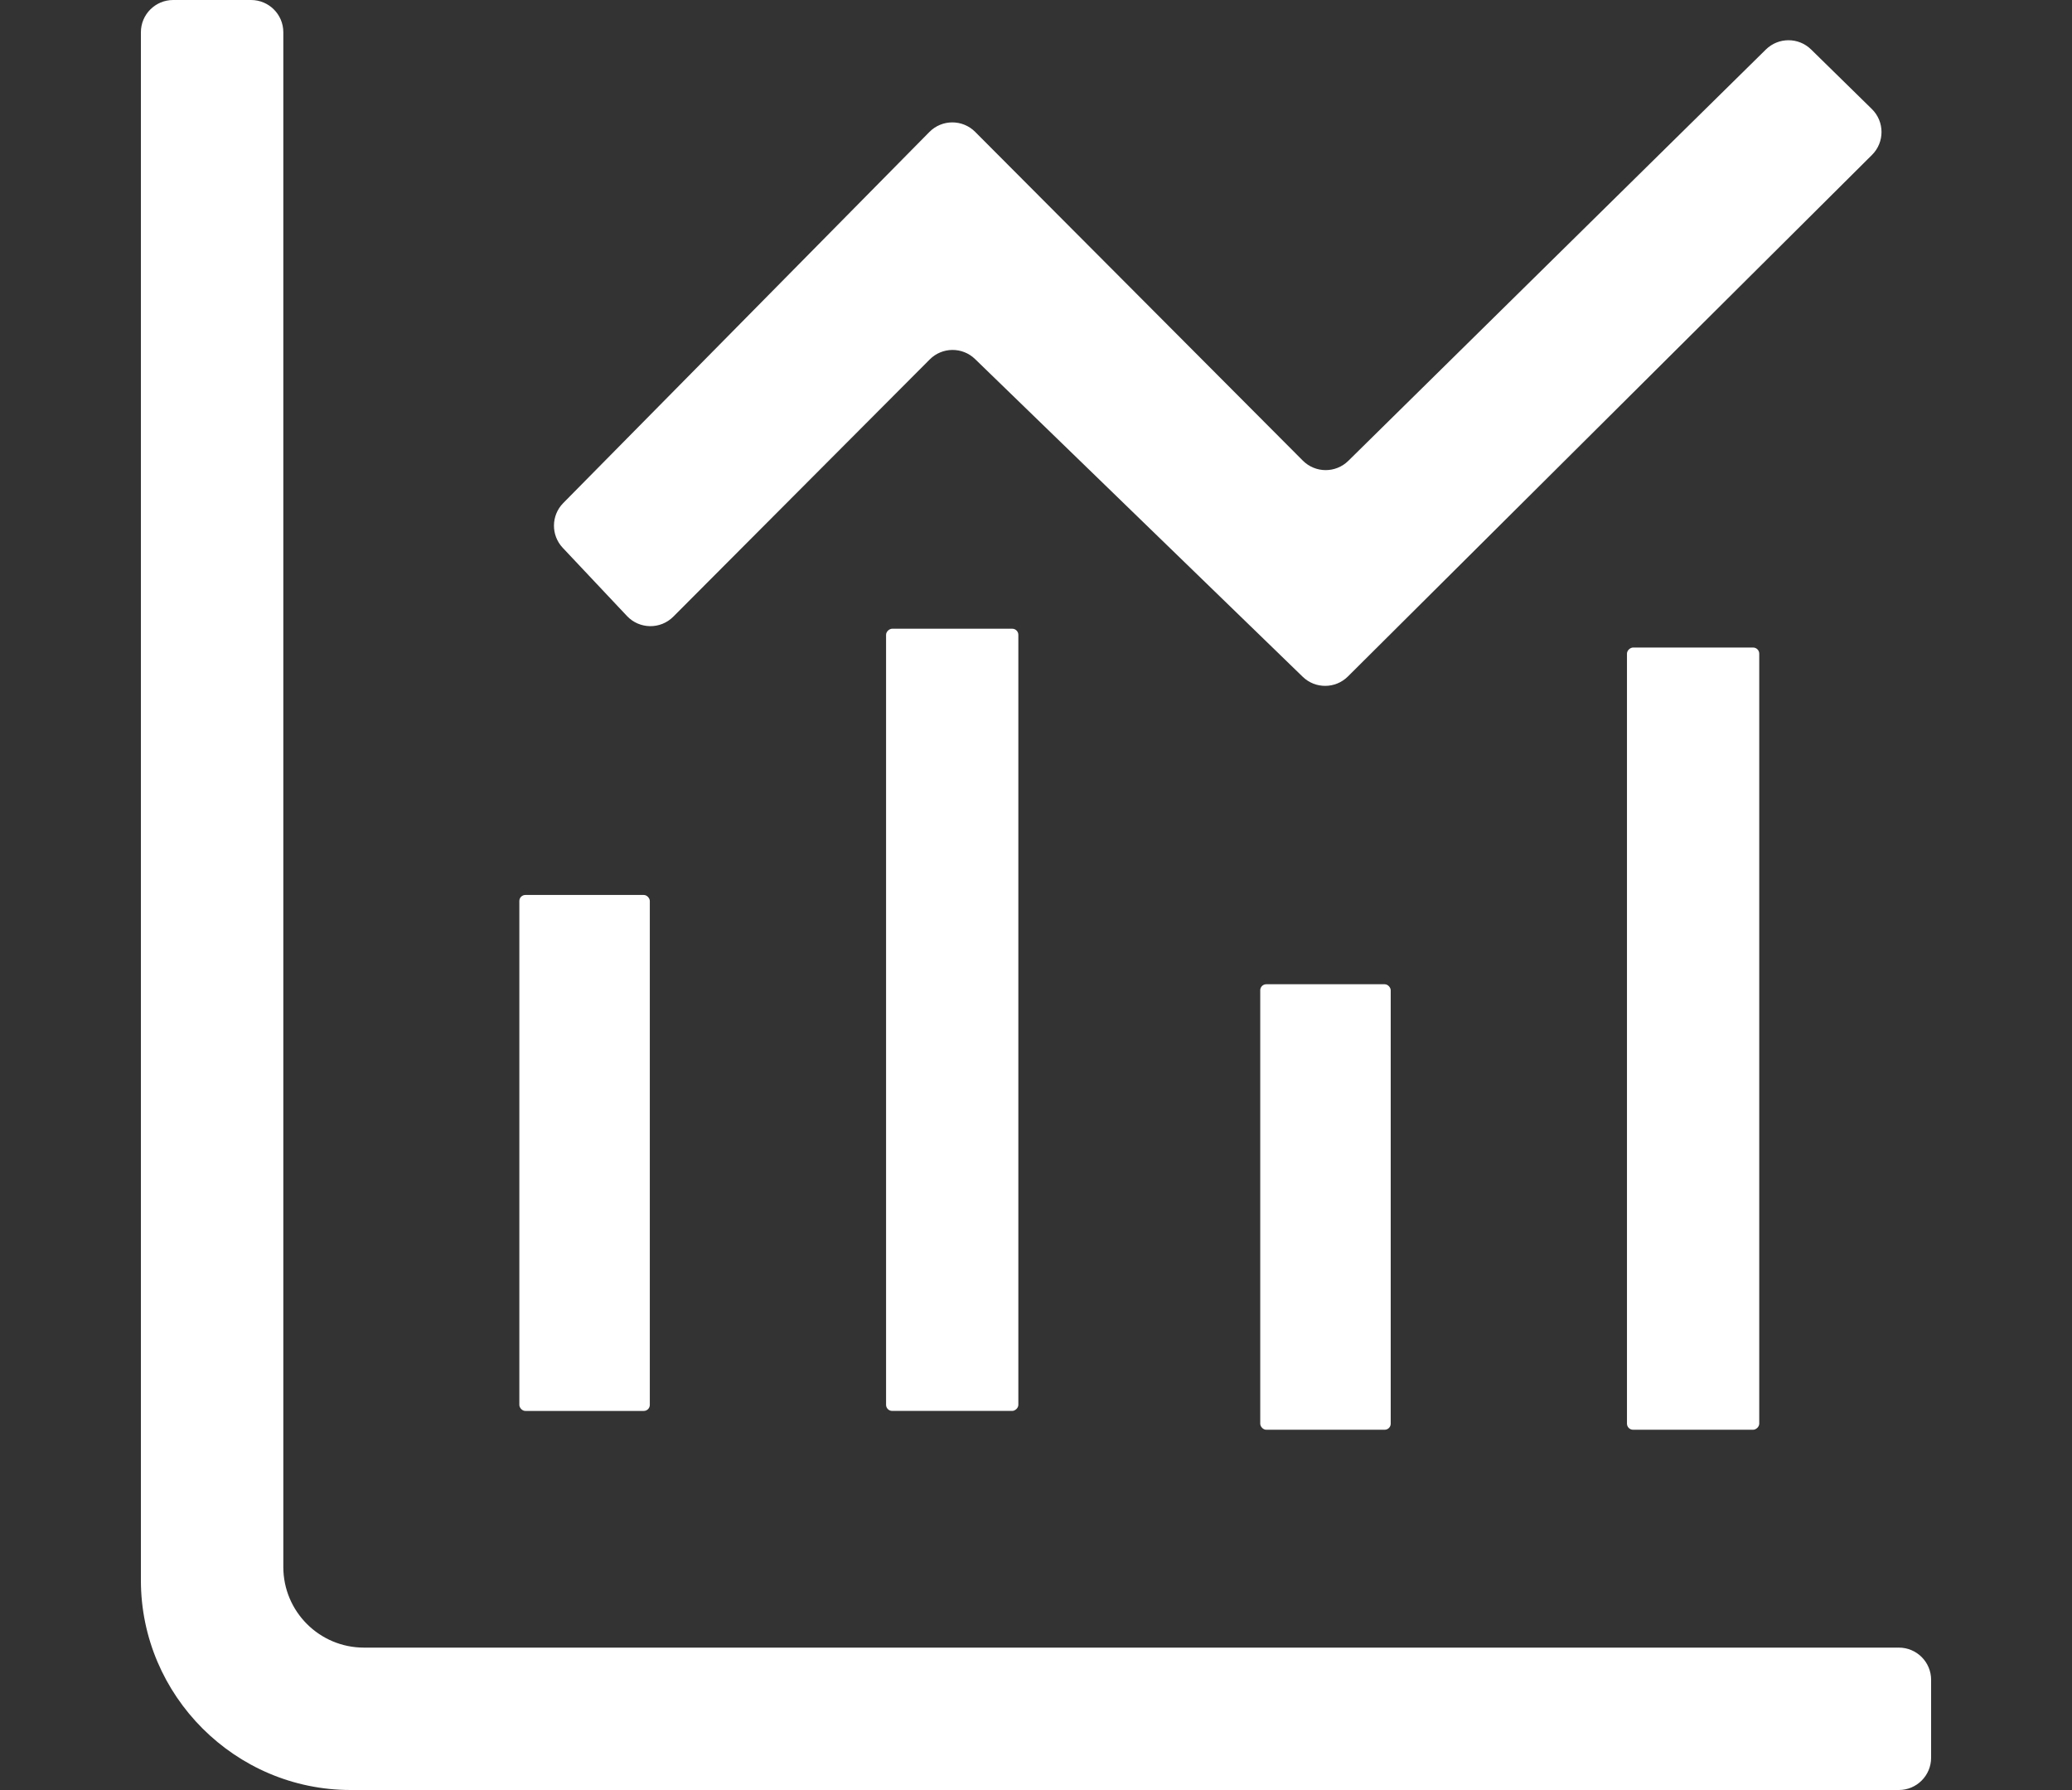 <?xml version="1.0" encoding="UTF-8"?><svg id="Capa_1" xmlns="http://www.w3.org/2000/svg" viewBox="0 0 1250 1080"><rect x="0" y="0" width="1250" height="1080" fill="#333333" stroke="none"/><defs><style>.cls-1{fill:#fff;}</style></defs><rect class="cls-1" x="785.46" y="586.77" width="471.94" height="79.8" rx="3.69" ry="3.69" transform="translate(394.75 1648.1) rotate(-90)"/><rect class="cls-1" x="760.28" y="593.85" width="78.71" height="268.79" rx="3.64" ry="3.64"/><rect class="cls-1" x="338.49" y="575.42" width="471.94" height="79.8" rx="3.69" ry="3.69" transform="translate(-40.87 1189.77) rotate(-90)"/><rect class="cls-1" x="313.31" y="539.98" width="78.71" height="311.31" rx="3.64" ry="3.64"/><path class="cls-1" d="m588.31,79.58l197.66,198.34c7.56,7.58,19.82,7.64,27.44.13l251.91-248.18c7.56-7.45,19.7-7.46,27.28-.03l36.65,35.93c7.74,7.59,7.79,20.04.1,27.69l-316.18,314.69c-7.52,7.49-19.66,7.57-27.27.18l-197.67-191.7c-7.64-7.41-19.82-7.31-27.33.23l-154.71,155.21c-7.76,7.78-20.42,7.6-27.95-.4l-38.75-41.15c-7.18-7.62-7.04-19.56.31-27.01l220.87-223.87c7.59-7.7,20-7.73,27.64-.07Z"/><path class="cls-1" d="m1165,1013.55v46.99c0,10.75-8.71,19.46-19.46,19.46H211.49c-69.57,0-126.49-56.92-126.49-126.49V19.46c0-10.8,8.76-19.46,19.46-19.46h47c10.7,0,19.46,8.66,19.46,19.46v925.98c0,26.87,21.78,48.65,48.65,48.65h925.98c10.8,0,19.46,8.76,19.46,19.46Z"/></svg>